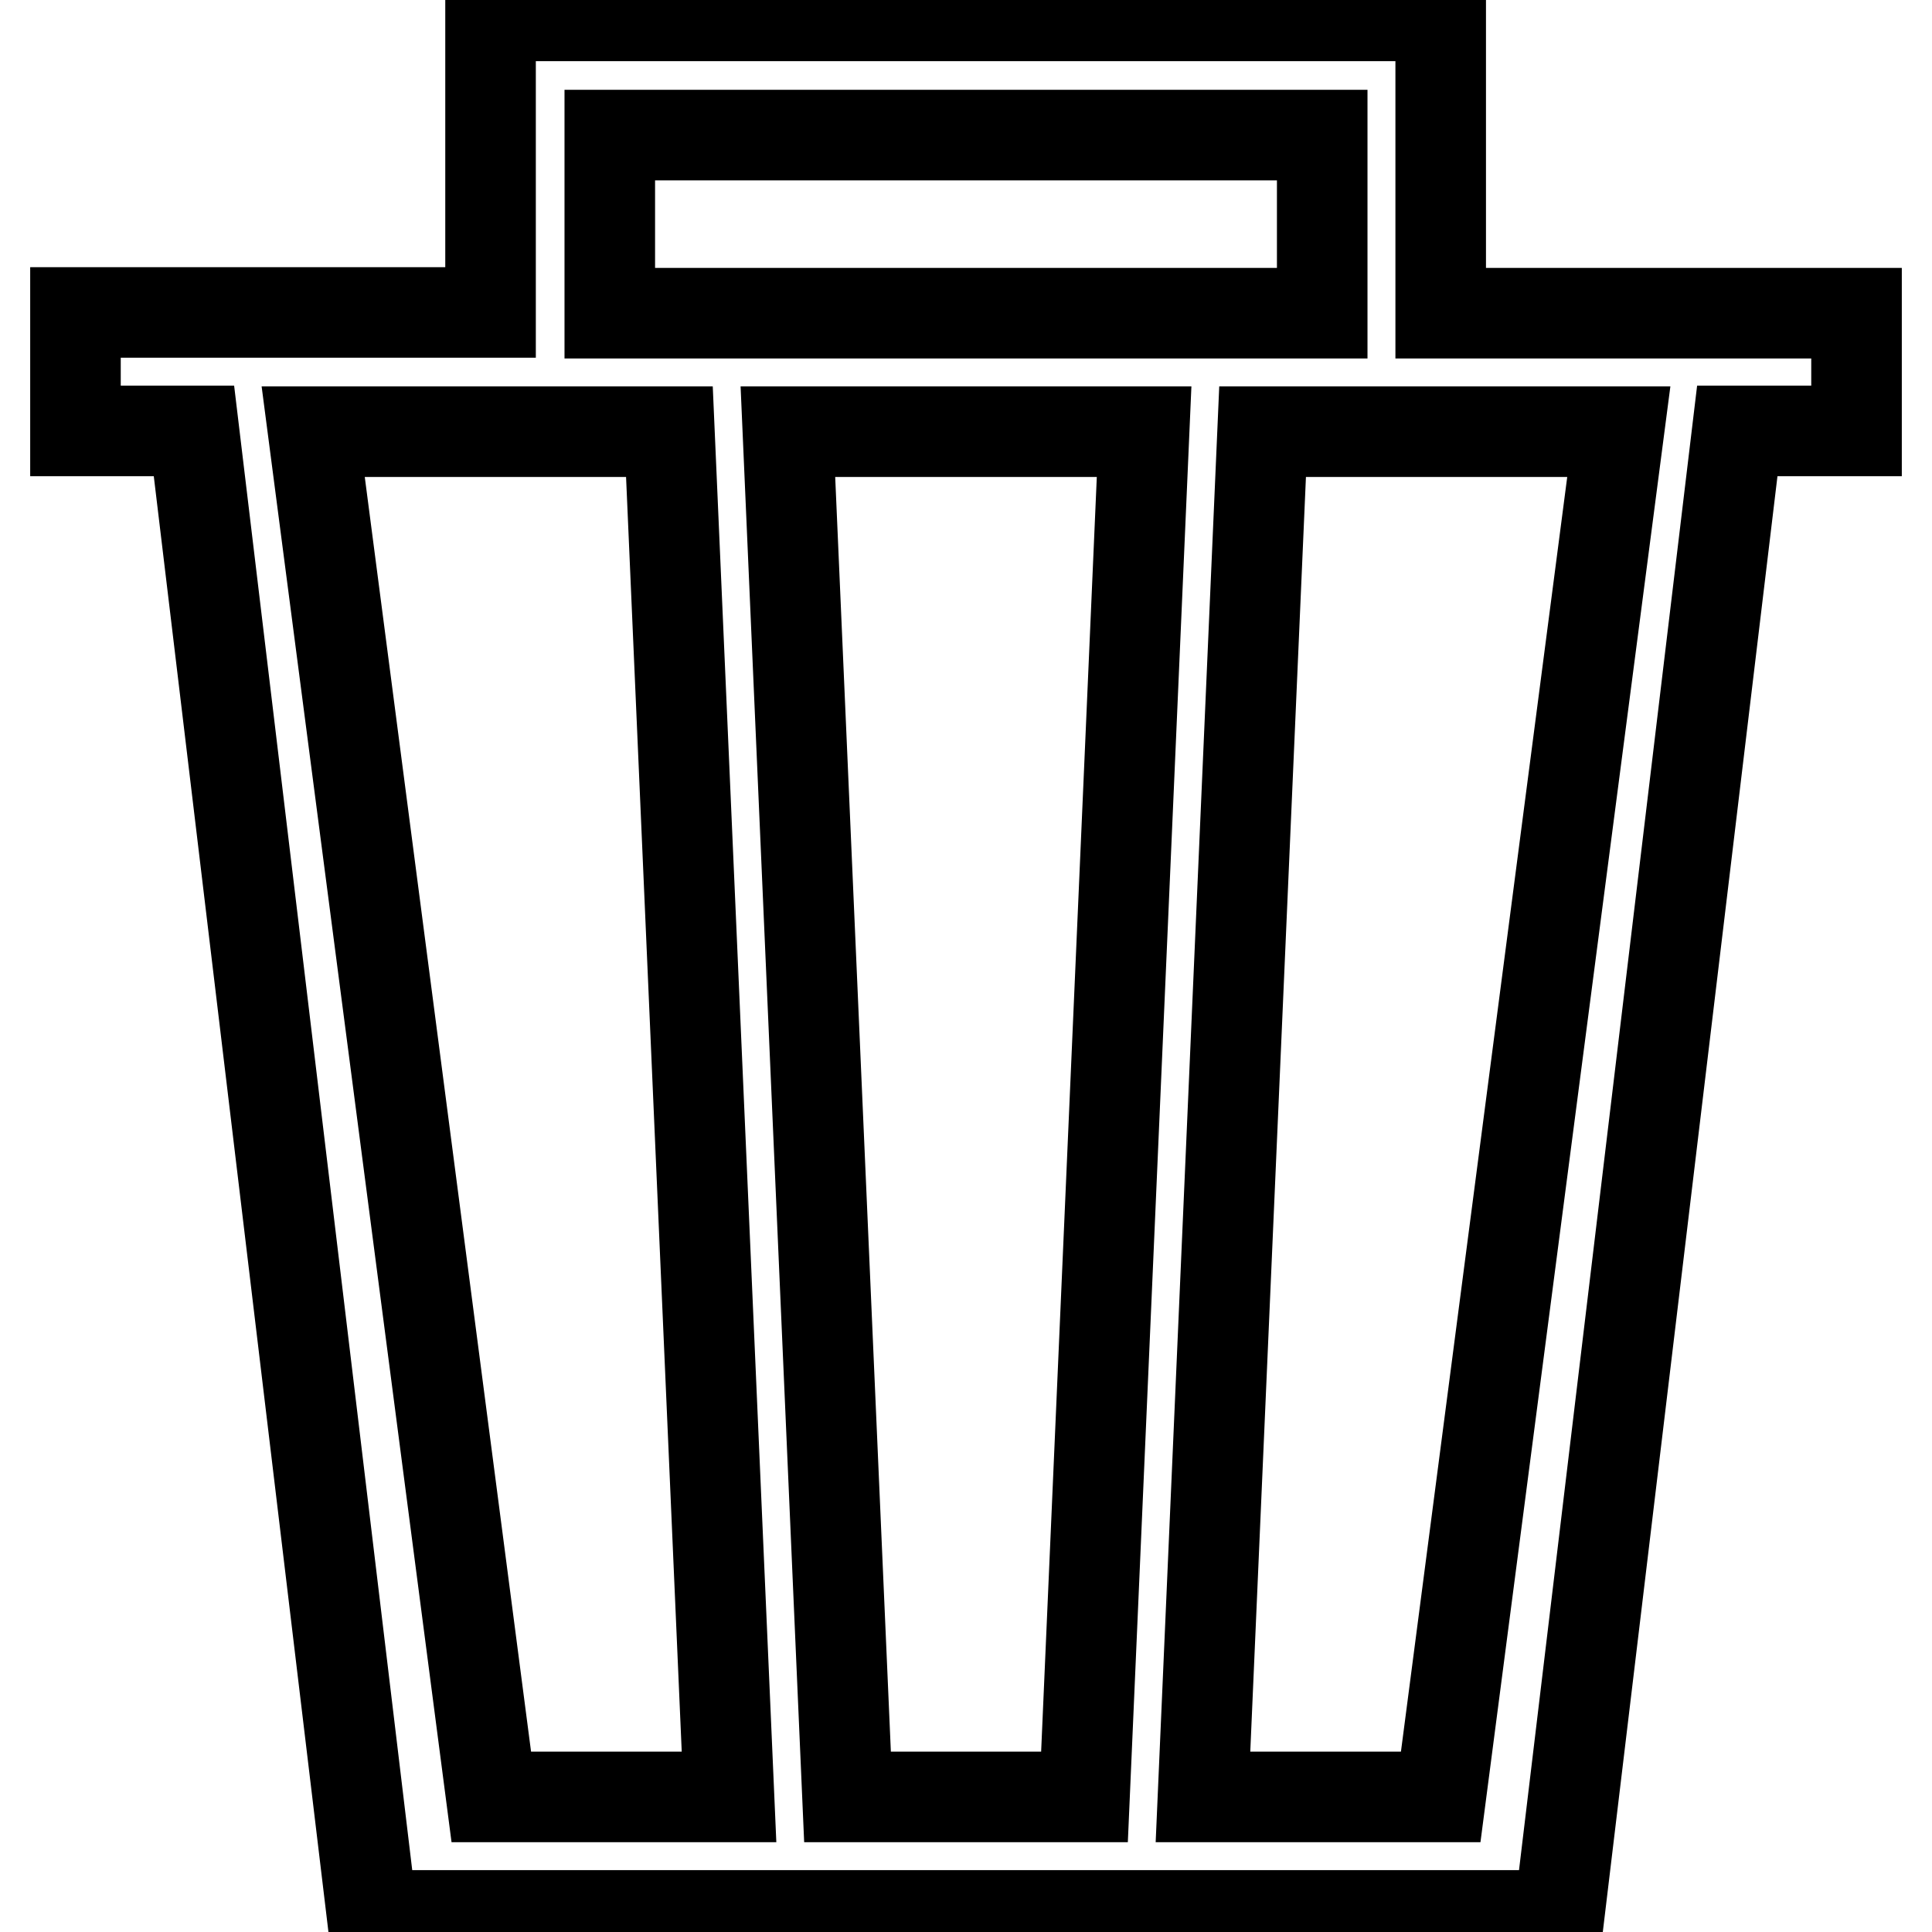 <?xml version="1.0" encoding="utf-8"?>
<!-- Svg Vector Icons : http://www.onlinewebfonts.com/icon -->
<!DOCTYPE svg PUBLIC "-//W3C//DTD SVG 1.1//EN" "http://www.w3.org/Graphics/SVG/1.1/DTD/svg11.dtd">
<svg version="1.1" xmlns="http://www.w3.org/2000/svg" xmlns:xlink="http://www.w3.org/1999/xlink" x="0px" y="0px" viewBox="0 0 256 256" enable-background="new 0 0 256 256" xml:space="preserve">
<g> <path stroke-width="12" fill-opacity="0" stroke="#000000"  d="M190.9,41.5V2.1h-7.9h-7.9H80.8h-7.9h-7.9v39.3H10v15.7h15.7l23.6,196.7h157.3l23.6-196.7H246V41.5H190.9z  M80.8,17.9h94.4v23.6H80.8V17.9z M65.1,238.1L41.5,57.2h47.2l7.9,180.9H65.1z M112.3,238.1l-7.9-180.9h47.2l-7.9,180.9H112.3z  M190.9,238.1h-31.5l7.9-180.9h47.2L190.9,238.1z"/></g>
</svg>